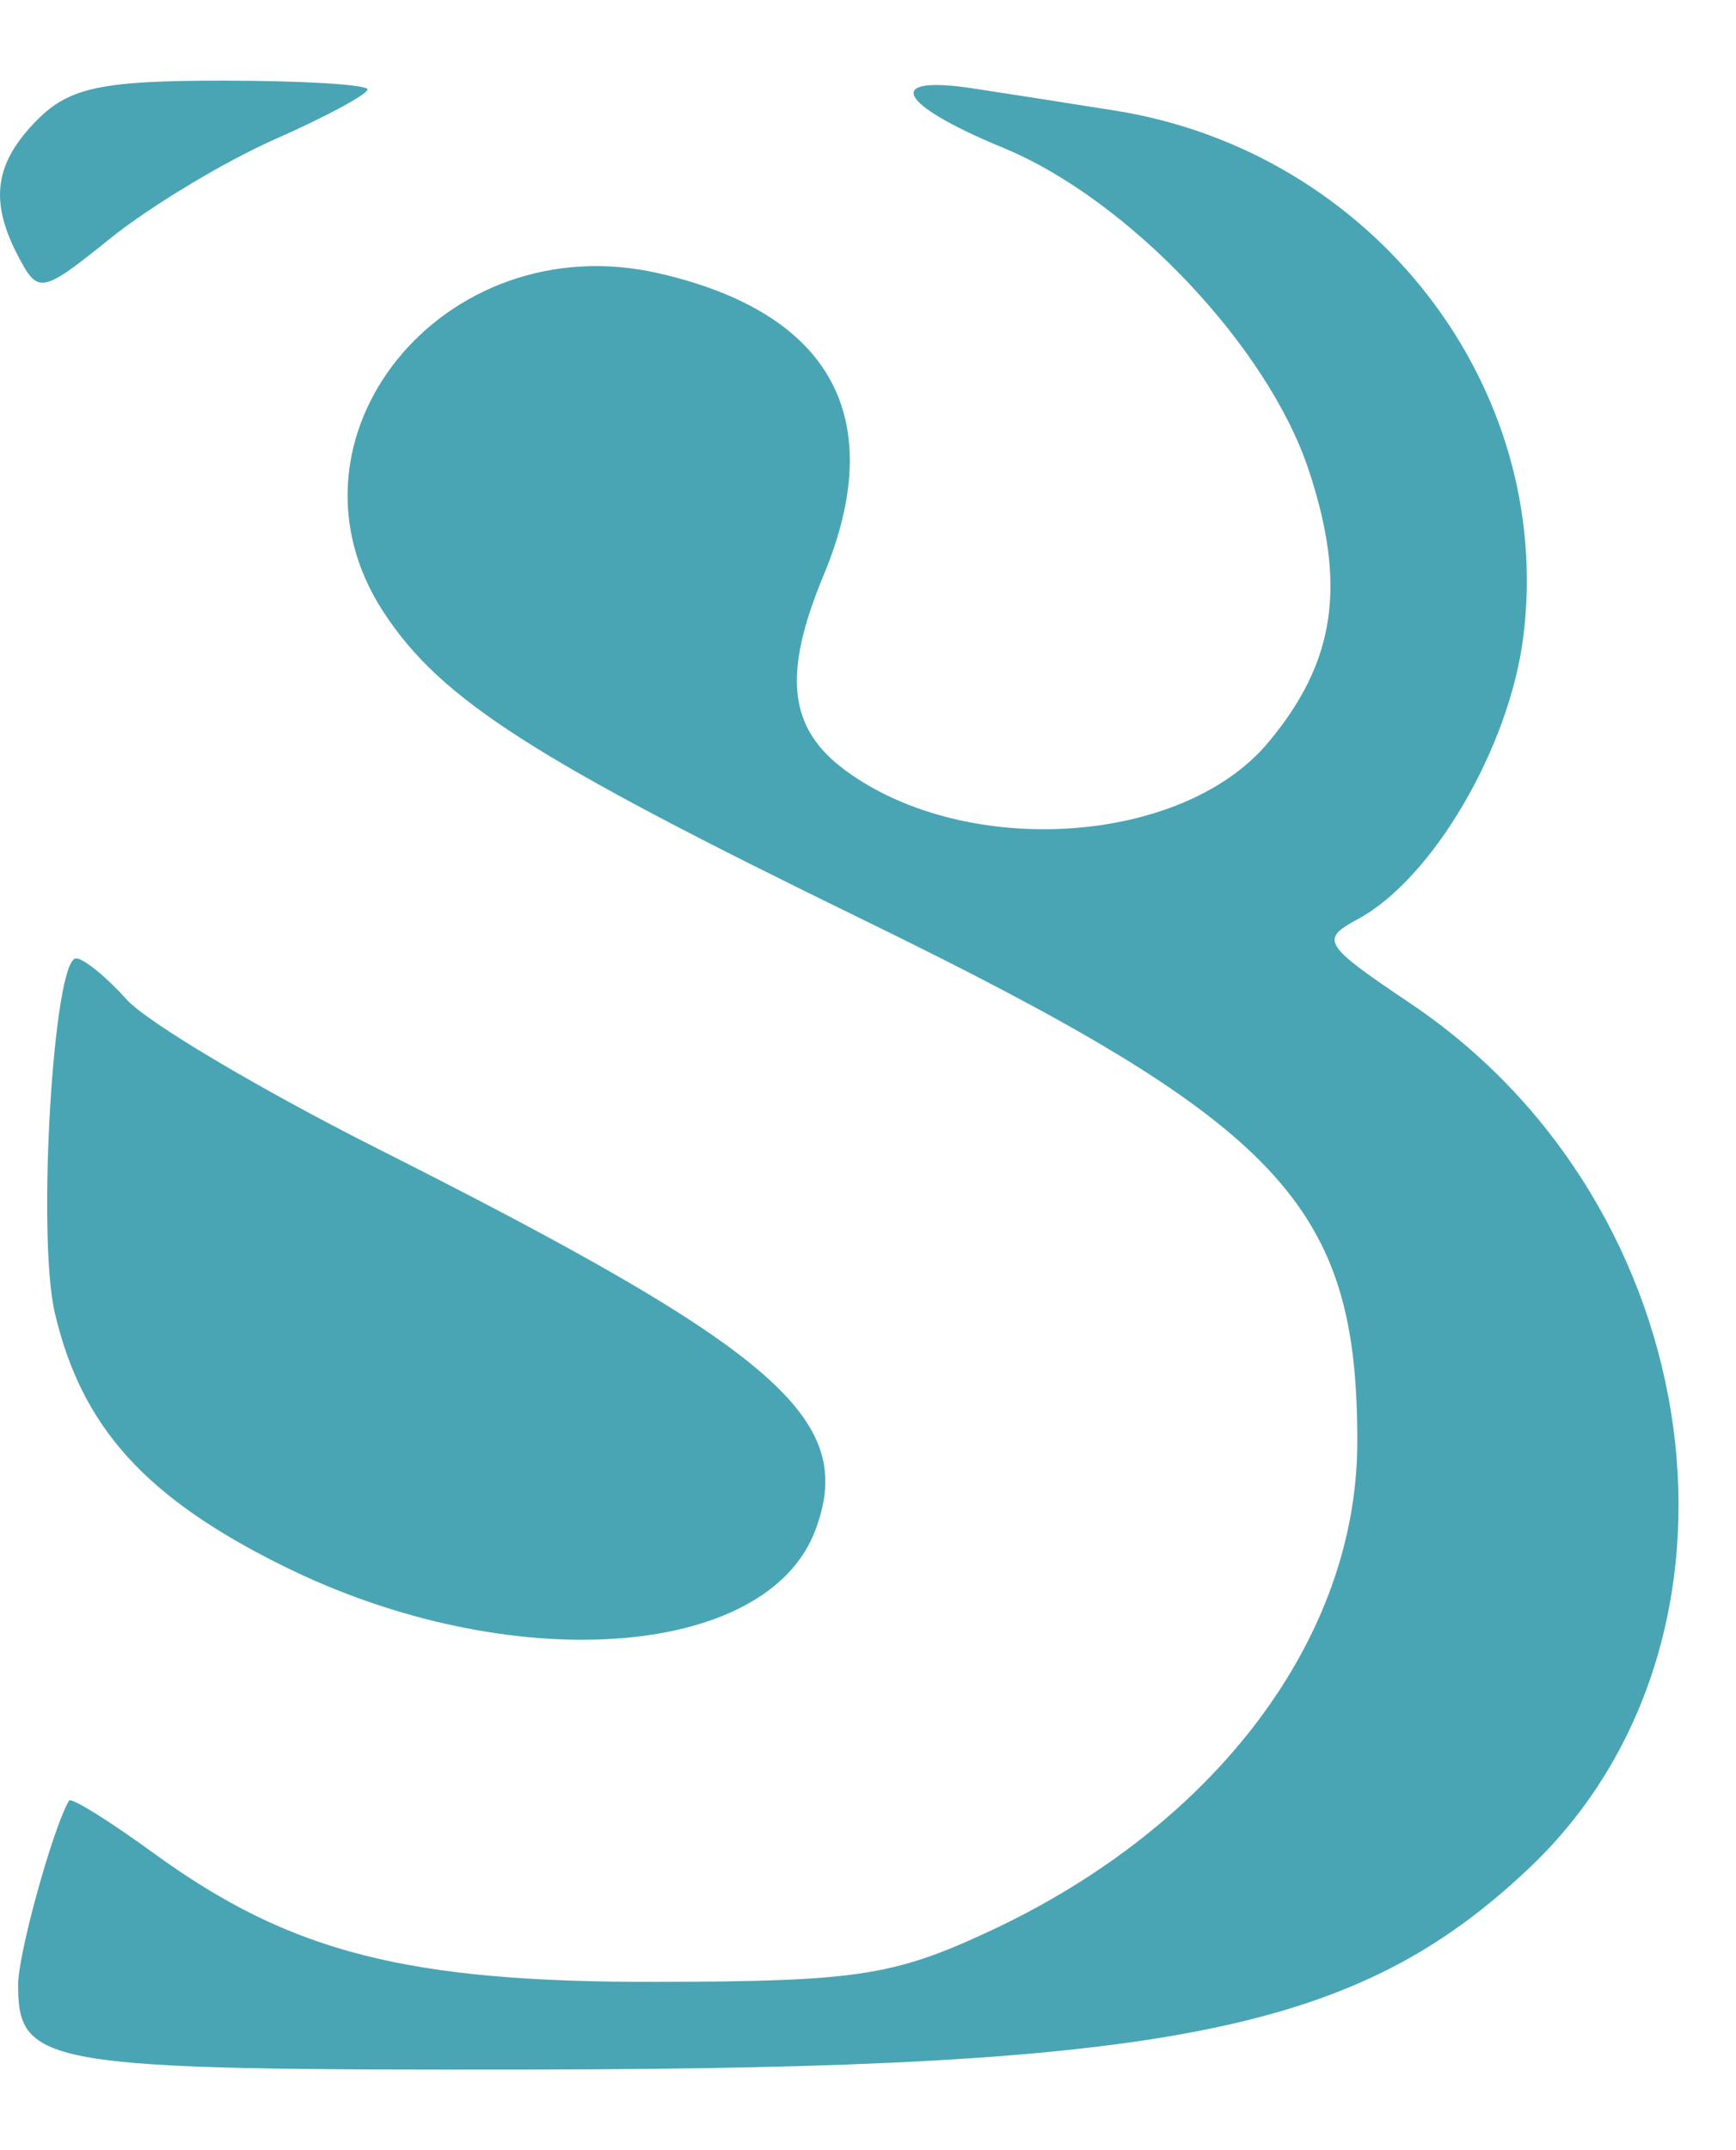 <svg xmlns="http://www.w3.org/2000/svg" version="1.1" xmlns:xlink="http://www.w3.org/1999/xlink" xmlns:svgjs="http://svgjs.dev/svgjs" width="21" height="26"><svg width="21" height="26" viewBox="0 0 21 26" fill="none" xmlns="http://www.w3.org/2000/svg">
<path fill-rule="evenodd" clip-rule="evenodd" d="M4.446 1.081C4.446 1.14 3.944 1.411 3.33 1.682C2.717 1.953 1.823 2.491 1.344 2.875C0.508 3.548 0.464 3.557 0.229 3.116C-0.133 2.436 -0.071 1.974 0.454 1.446C0.84 1.059 1.237 0.975 2.685 0.975C3.653 0.975 4.446 1.023 4.446 1.081ZM13.486 1.337C16.601 1.831 18.805 4.665 18.428 7.693C18.261 9.039 17.329 10.629 16.421 11.117C15.966 11.362 16.004 11.423 17.059 12.132C20.698 14.575 21.42 19.826 18.497 22.59C16.413 24.56 14.166 25.014 6.43 25.025C0.527 25.034 0.219 24.983 0.219 24C0.219 23.625 0.639 22.107 0.835 21.773C0.86 21.731 1.32 22.017 1.858 22.408C3.512 23.612 4.928 23.973 7.968 23.965C10.367 23.96 10.814 23.891 11.971 23.352C14.707 22.077 16.415 19.806 16.419 17.442C16.424 14.562 15.503 13.589 10.434 11.118C6.453 9.178 5.336 8.462 4.643 7.407C3.26 5.3 5.363 2.707 7.97 3.305C10.057 3.784 10.753 5.057 9.964 6.953C9.462 8.16 9.536 8.81 10.232 9.32C11.696 10.392 14.303 10.219 15.339 8.981C16.155 8.008 16.294 7.081 15.832 5.686C15.339 4.193 13.65 2.412 12.137 1.788C10.851 1.258 10.675 0.9 11.784 1.071C12.204 1.135 12.97 1.255 13.486 1.337ZM1.533 12.087C1.779 12.361 3.143 13.171 4.563 13.887C9.421 16.335 10.37 17.163 9.862 18.506C9.269 20.074 6.151 20.284 3.434 18.94C1.759 18.112 0.987 17.258 0.663 15.875C0.445 14.943 0.646 11.589 0.92 11.589C1.011 11.589 1.287 11.813 1.533 12.087Z" fill="#49A5B4"></path>
</svg><style>@media (prefers-color-scheme: light) { :root { filter: none; } }
@media (prefers-color-scheme: dark) { :root { filter: none; } }
</style></svg>